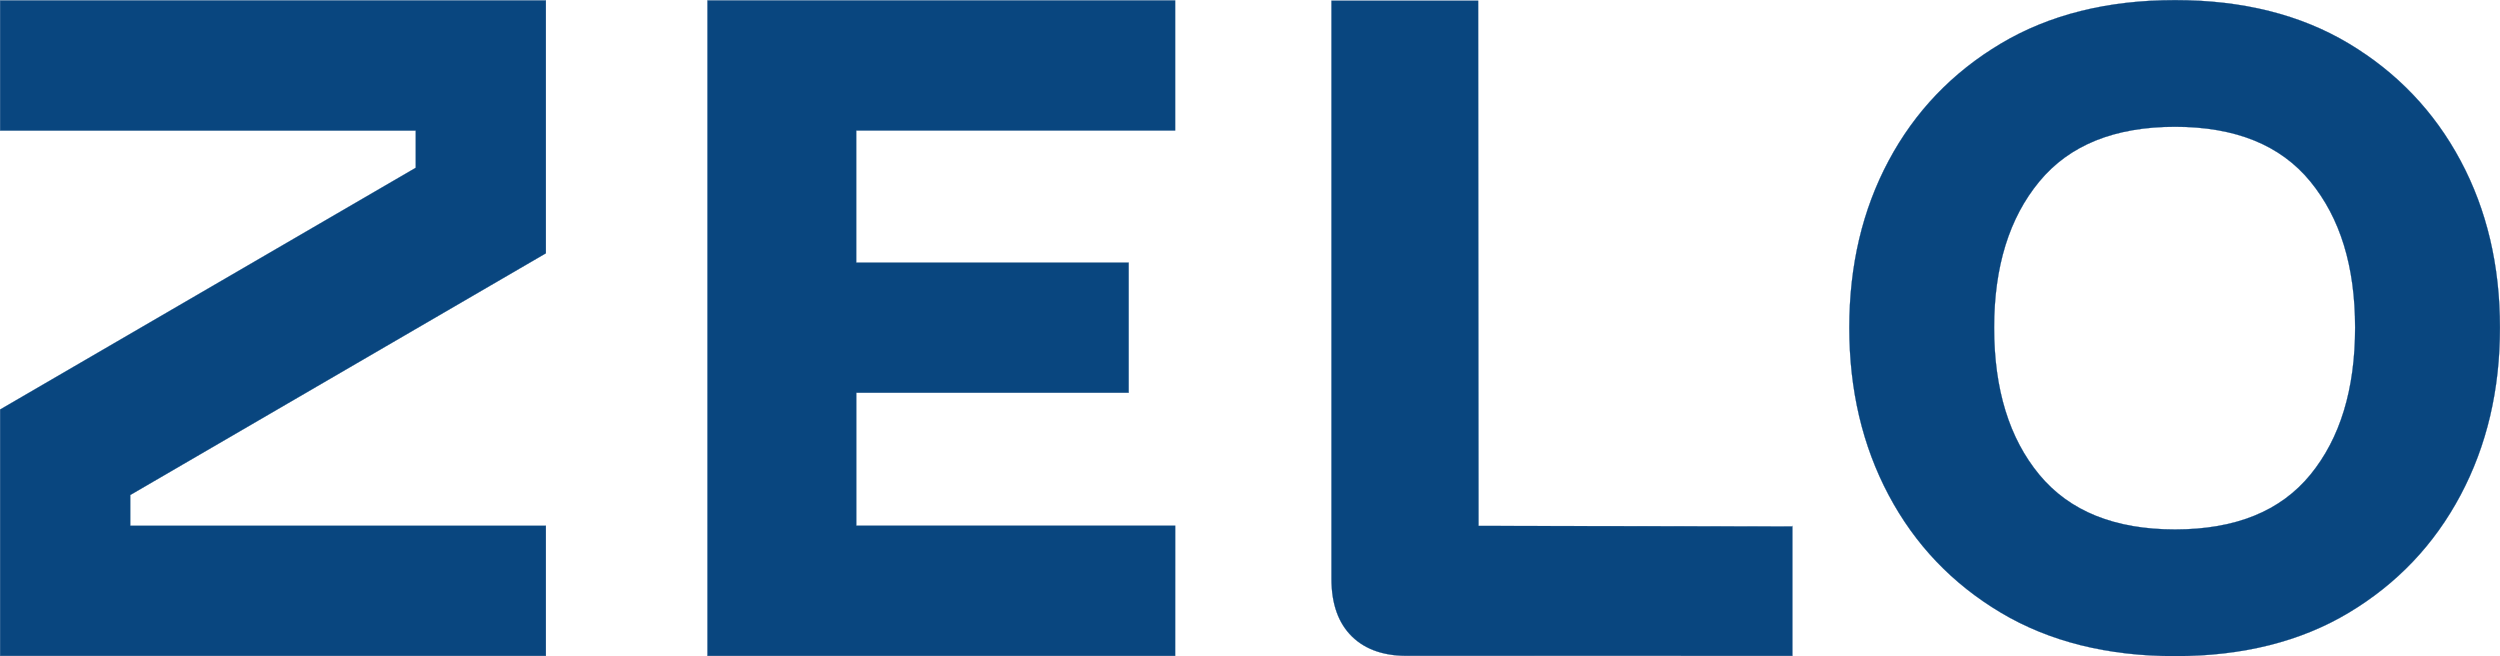 <?xml version="1.0" encoding="UTF-8"?>
<svg xmlns="http://www.w3.org/2000/svg" xmlns:xlink="http://www.w3.org/1999/xlink" version="1.1" id="Layer_2_1_" x="0px" y="0px" viewBox="0 0 3932.3 1032.2" style="enable-background:new 0 0 3932.3 1032.2;" xml:space="preserve">
<style type="text/css">
	.st0{fill:#09467F;stroke:#09467F;stroke-width:0.35;stroke-miterlimit:10;}
</style>
<g id="Layer_2-2_1_">
	<g id="Layer_2-2">
		<g id="Layer_1-2">
			<g>
				<path class="st0" d="M858.6,0.6v397.8L204.9,778.6v48.3h653.7v204.7H0.2V644.1l653.7-380.2v-58.5H0.2V0.6H858.6z"></path>
				<path class="st0" d="M1848.4,1031.6h-735.6V0.6h735.6v204.7h-501.6V413h428.5v204.7h-428.4v209.1h501.6L1848.4,1031.6      L1848.4,1031.6L1848.4,1031.6L1848.4,1031.6z"></path>
				<path class="st0" d="M2819.3,1031.6l-601-0.1c-39.4,1-69.9-9.1-91.6-30.2c-21.6-21.1-32.4-51.4-32.4-90.8V1H2325l0.6,826.2      l493.7,0.9c0,4.2,0-4.2,0,0L2819.3,1031.6L2819.3,1031.6z"></path>
				<path class="st0" d="M2908.8,515.4c0-97.8,20.6-185.3,61.9-262.6c41.3-77.3,100.1-138.8,176.5-184.3      c76.4-45.5,167.7-68.3,274-68.3s197.3,22.8,273.3,68.3c75.9,45.5,134.5,107,175.8,184.3c41.3,77.3,61.9,164.8,61.9,262.6      s-20.6,185.5-61.9,263.3c-41.3,77.8-99.9,139.5-175.8,185c-75.9,45.5-167,68.3-273.3,68.3s-197.6-22.8-274-68.3      c-76.4-45.5-135.2-107.2-176.5-185C2929.4,700.9,2908.8,613.1,2908.8,515.4L2908.8,515.4L2908.8,515.4z M3136.6,515.4      c0,96.8,23.7,173.9,71.1,231.3c47.5,57.4,118.6,86.1,213.5,86.1s165.8-28.7,212.8-86.1c46.9-57.4,70.4-134.5,70.4-231.3      s-23.5-172.5-70.4-229.9c-47-57.4-117.9-86.1-212.8-86.1s-166.1,28.7-213.5,86.1C3160.3,342.9,3136.6,419.6,3136.6,515.4      L3136.6,515.4L3136.6,515.4z"></path>
			</g>
		</g>
	</g>
</g>
</svg>
